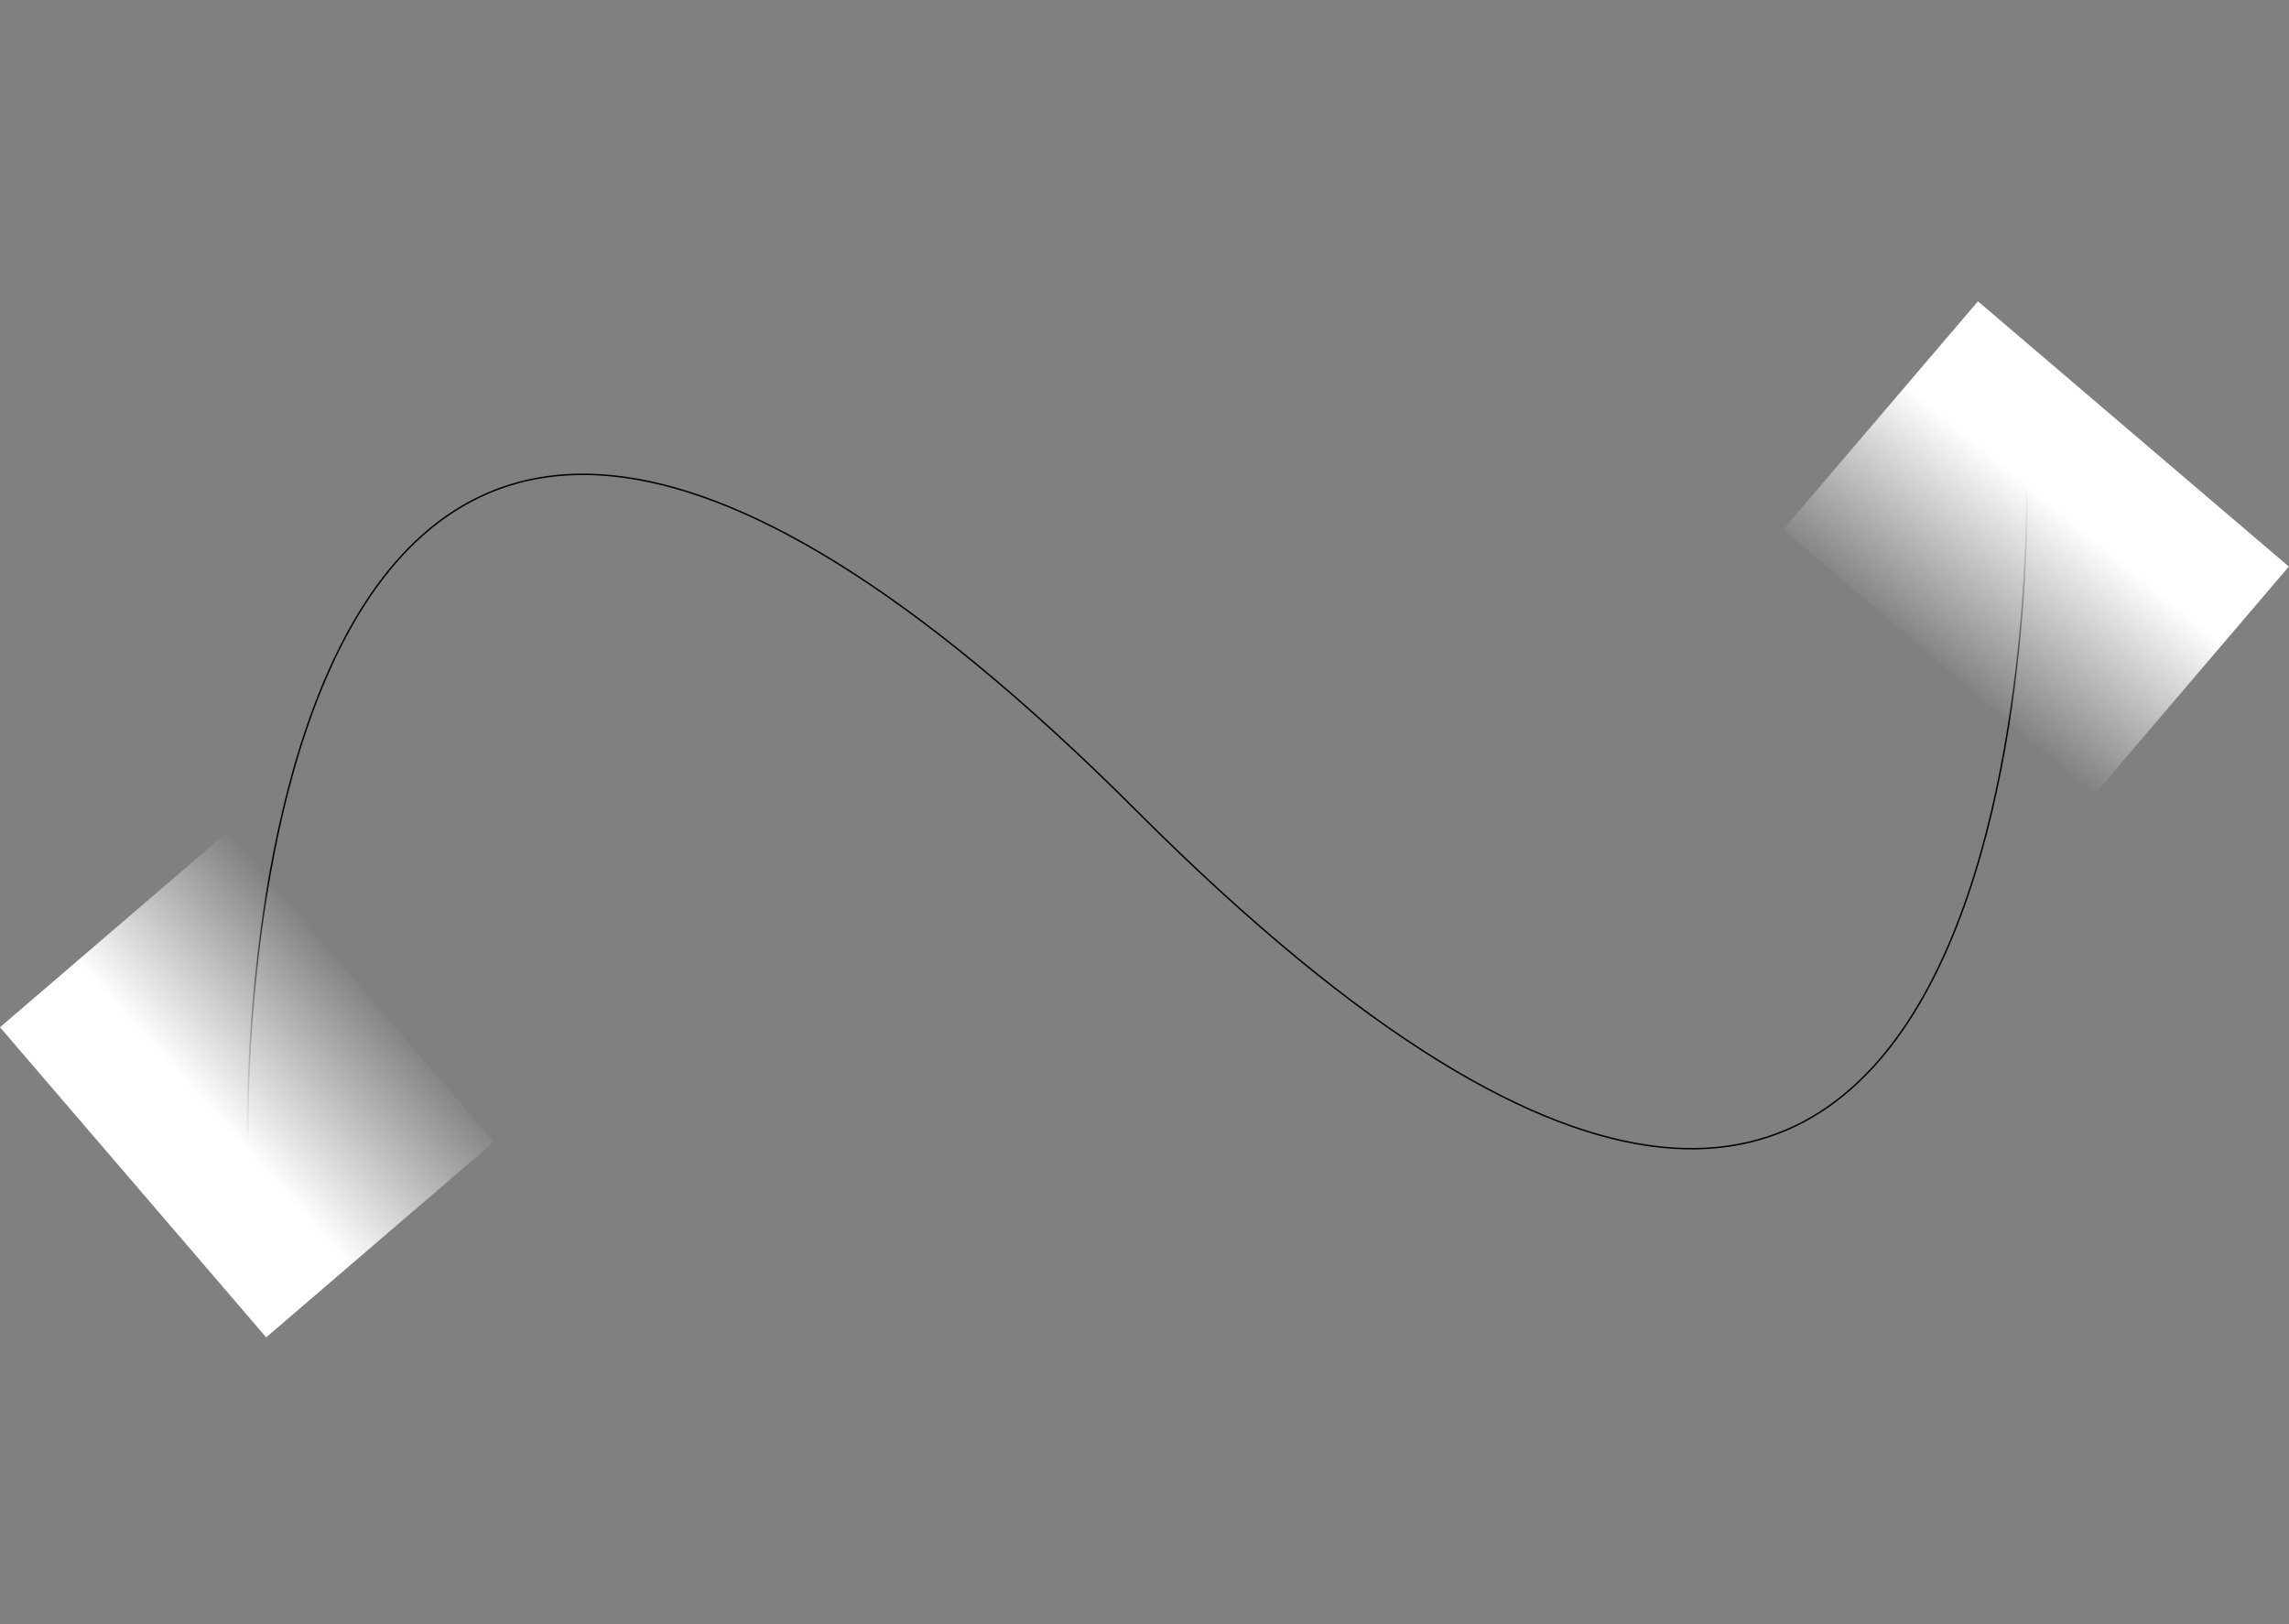 <?xml version="1.0" encoding="UTF-8"?> <svg xmlns="http://www.w3.org/2000/svg" width="1557" height="1105" viewBox="0 0 1557 1105" fill="none"><rect x="0" y="0" width="1557" height="1105" fill="#808080" stroke="none"/> <path d="M168.577 771.102C168.577 771.102 151.407 -70.368 773.577 552.102C1395.75 1174.57 1378.58 333.102 1378.58 333.102" stroke="black"></path> <rect y="698.858" width="204" height="278" transform="rotate(-40.637 0 698.858)" fill="url(#paint0_linear_156_234)"></rect> <rect x="1556.89" y="385.457" width="204" height="278" transform="rotate(130.476 1556.89 385.457)" fill="url(#paint1_linear_156_234)"></rect> <defs> <linearGradient id="paint0_linear_156_234" x1="71.185" y1="847.771" x2="208.883" y2="844.711" gradientUnits="userSpaceOnUse"> <stop stop-color="white"></stop> <stop offset="1" stop-color="white" stop-opacity="0"></stop> </linearGradient> <linearGradient id="paint1_linear_156_234" x1="1628.08" y1="534.37" x2="1765.77" y2="531.31" gradientUnits="userSpaceOnUse"> <stop stop-color="white"></stop> <stop offset="1" stop-color="white" stop-opacity="0"></stop> </linearGradient> </defs> </svg> 